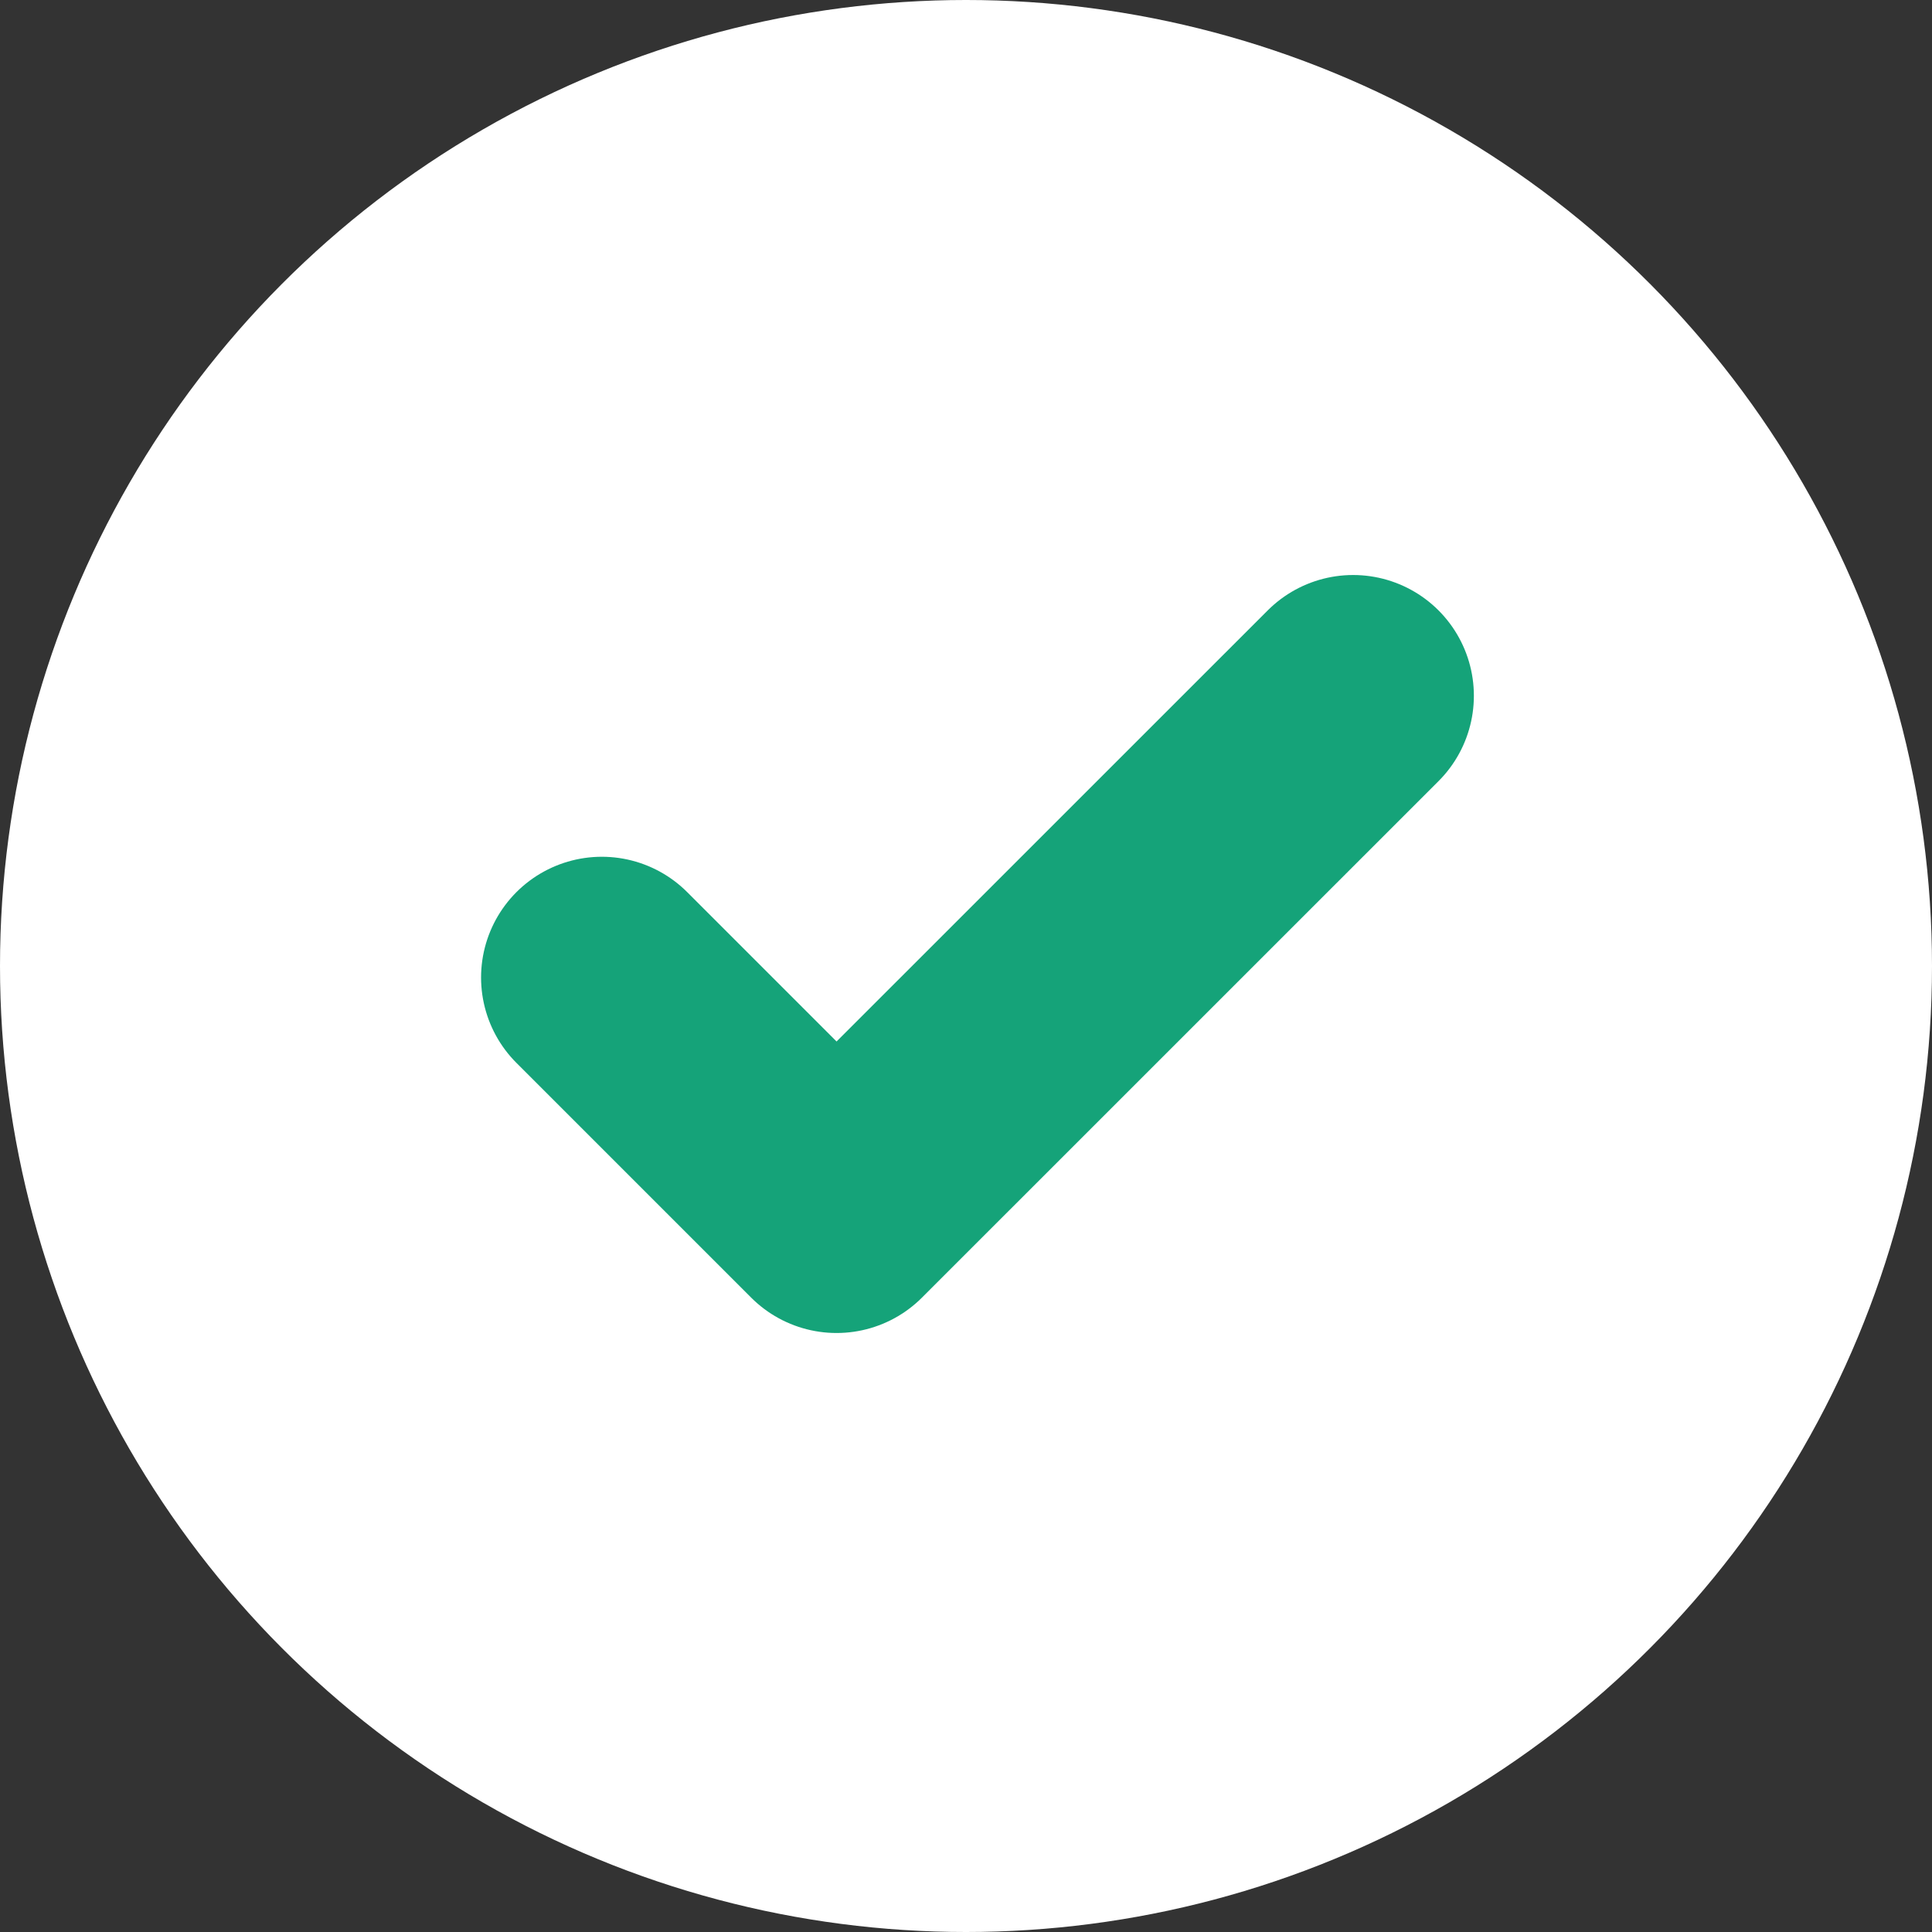 <svg width="24" height="24" viewBox="0 0 24 24" fill="none" xmlns="http://www.w3.org/2000/svg">
<rect x="0" y="0" width="24" height="24" fill="#333333" stroke="none"/>
<circle cx="12" cy="12" r="12" fill="white"/>
<g clip-path="url(#clip0_4534_624)">
<path d="M16.809 8.643L10.392 15.059L7.476 12.143" stroke="#15A379" stroke-width="3" stroke-linecap="round" stroke-linejoin="round"/>
</g>
<defs>
<clipPath id="clip0_4534_624">
<rect width="14" height="14" fill="white" transform="translate(5.143 5.143)"/>
</clipPath>
</defs>
</svg>

